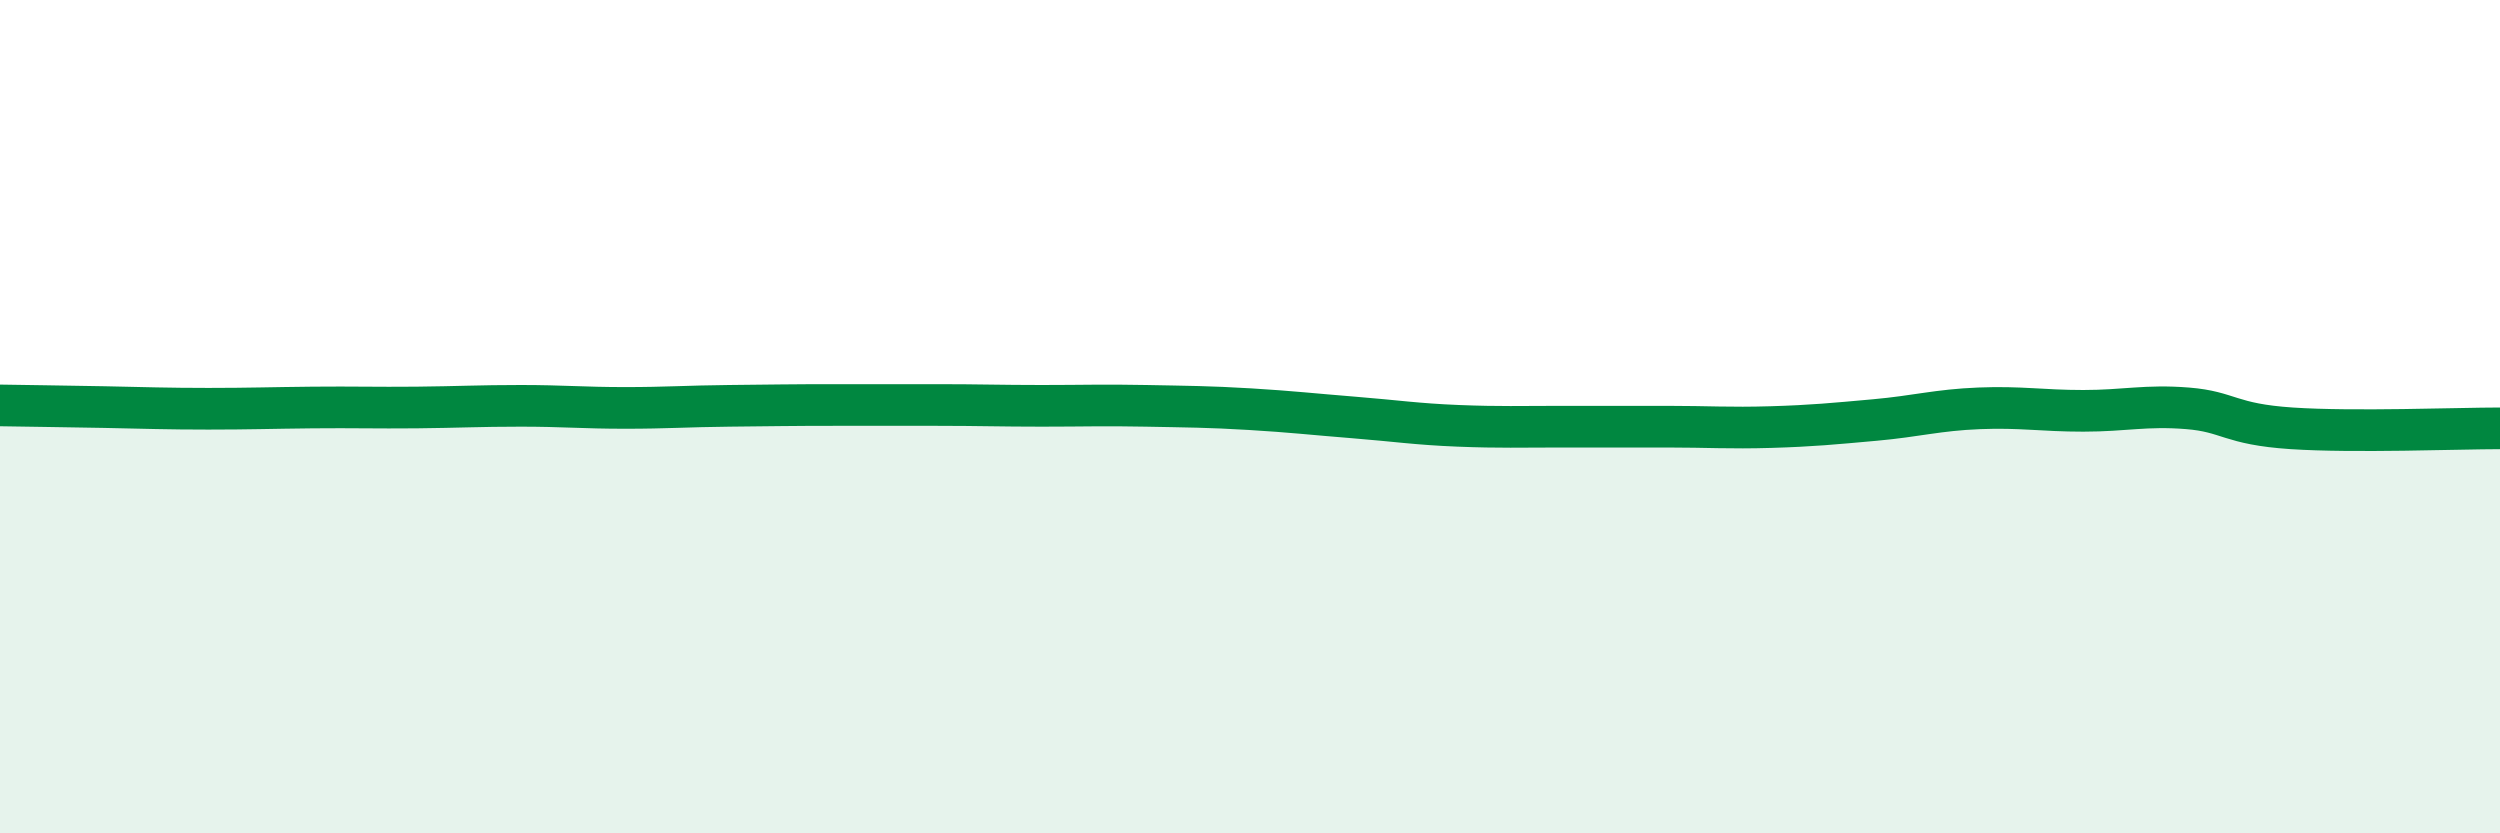 
    <svg width="60" height="20" viewBox="0 0 60 20" xmlns="http://www.w3.org/2000/svg">
      <path
        d="M 0,9.73 C 0.5,9.74 1.5,9.75 2.5,9.77 C 3.5,9.79 4,9.81 5,9.81 C 6,9.81 6.5,9.79 7.5,9.78 C 8.5,9.77 9,9.79 10,9.78 C 11,9.77 11.5,9.74 12.5,9.74 C 13.5,9.74 14,9.79 15,9.79 C 16,9.79 16.5,9.75 17.5,9.74 C 18.5,9.73 19,9.72 20,9.72 C 21,9.72 21.5,9.72 22.5,9.72 C 23.5,9.72 24,9.74 25,9.74 C 26,9.74 26.5,9.72 27.5,9.74 C 28.5,9.76 29,9.76 30,9.82 C 31,9.88 31.5,9.94 32.5,10.02 C 33.5,10.1 34,10.18 35,10.22 C 36,10.26 36.5,10.24 37.5,10.24 C 38.5,10.24 39,10.24 40,10.24 C 41,10.24 41.5,10.28 42.5,10.25 C 43.5,10.22 44,10.17 45,10.08 C 46,9.99 46.5,9.84 47.5,9.8 C 48.5,9.76 49,9.86 50,9.86 C 51,9.86 51.5,9.72 52.5,9.8 C 53.5,9.88 53.5,10.18 55,10.28 C 56.5,10.38 59,10.28 60,10.28L60 20L0 20Z"
        fill="#008740"
        opacity="0.1"
        stroke-linecap="round"
        stroke-linejoin="round"
      />
      <path
        d="M 0,9.73 C 0.5,9.74 1.5,9.75 2.5,9.77 C 3.5,9.79 4,9.81 5,9.81 C 6,9.81 6.5,9.79 7.5,9.78 C 8.5,9.77 9,9.79 10,9.78 C 11,9.77 11.5,9.74 12.5,9.74 C 13.5,9.74 14,9.79 15,9.79 C 16,9.79 16.5,9.75 17.5,9.74 C 18.5,9.73 19,9.72 20,9.72 C 21,9.72 21.5,9.72 22.5,9.72 C 23.5,9.72 24,9.74 25,9.74 C 26,9.74 26.5,9.72 27.5,9.74 C 28.5,9.76 29,9.76 30,9.82 C 31,9.88 31.5,9.94 32.5,10.02 C 33.5,10.1 34,10.18 35,10.22 C 36,10.26 36.5,10.24 37.5,10.24 C 38.5,10.24 39,10.24 40,10.24 C 41,10.24 41.5,10.28 42.5,10.25 C 43.5,10.22 44,10.17 45,10.08 C 46,9.99 46.5,9.84 47.5,9.8 C 48.5,9.76 49,9.86 50,9.86 C 51,9.86 51.5,9.72 52.5,9.8 C 53.5,9.88 53.5,10.18 55,10.28 C 56.5,10.38 59,10.28 60,10.28"
        stroke="#008740"
        stroke-width="1"
        fill="none"
        stroke-linecap="round"
        stroke-linejoin="round"
      />
    </svg>
  